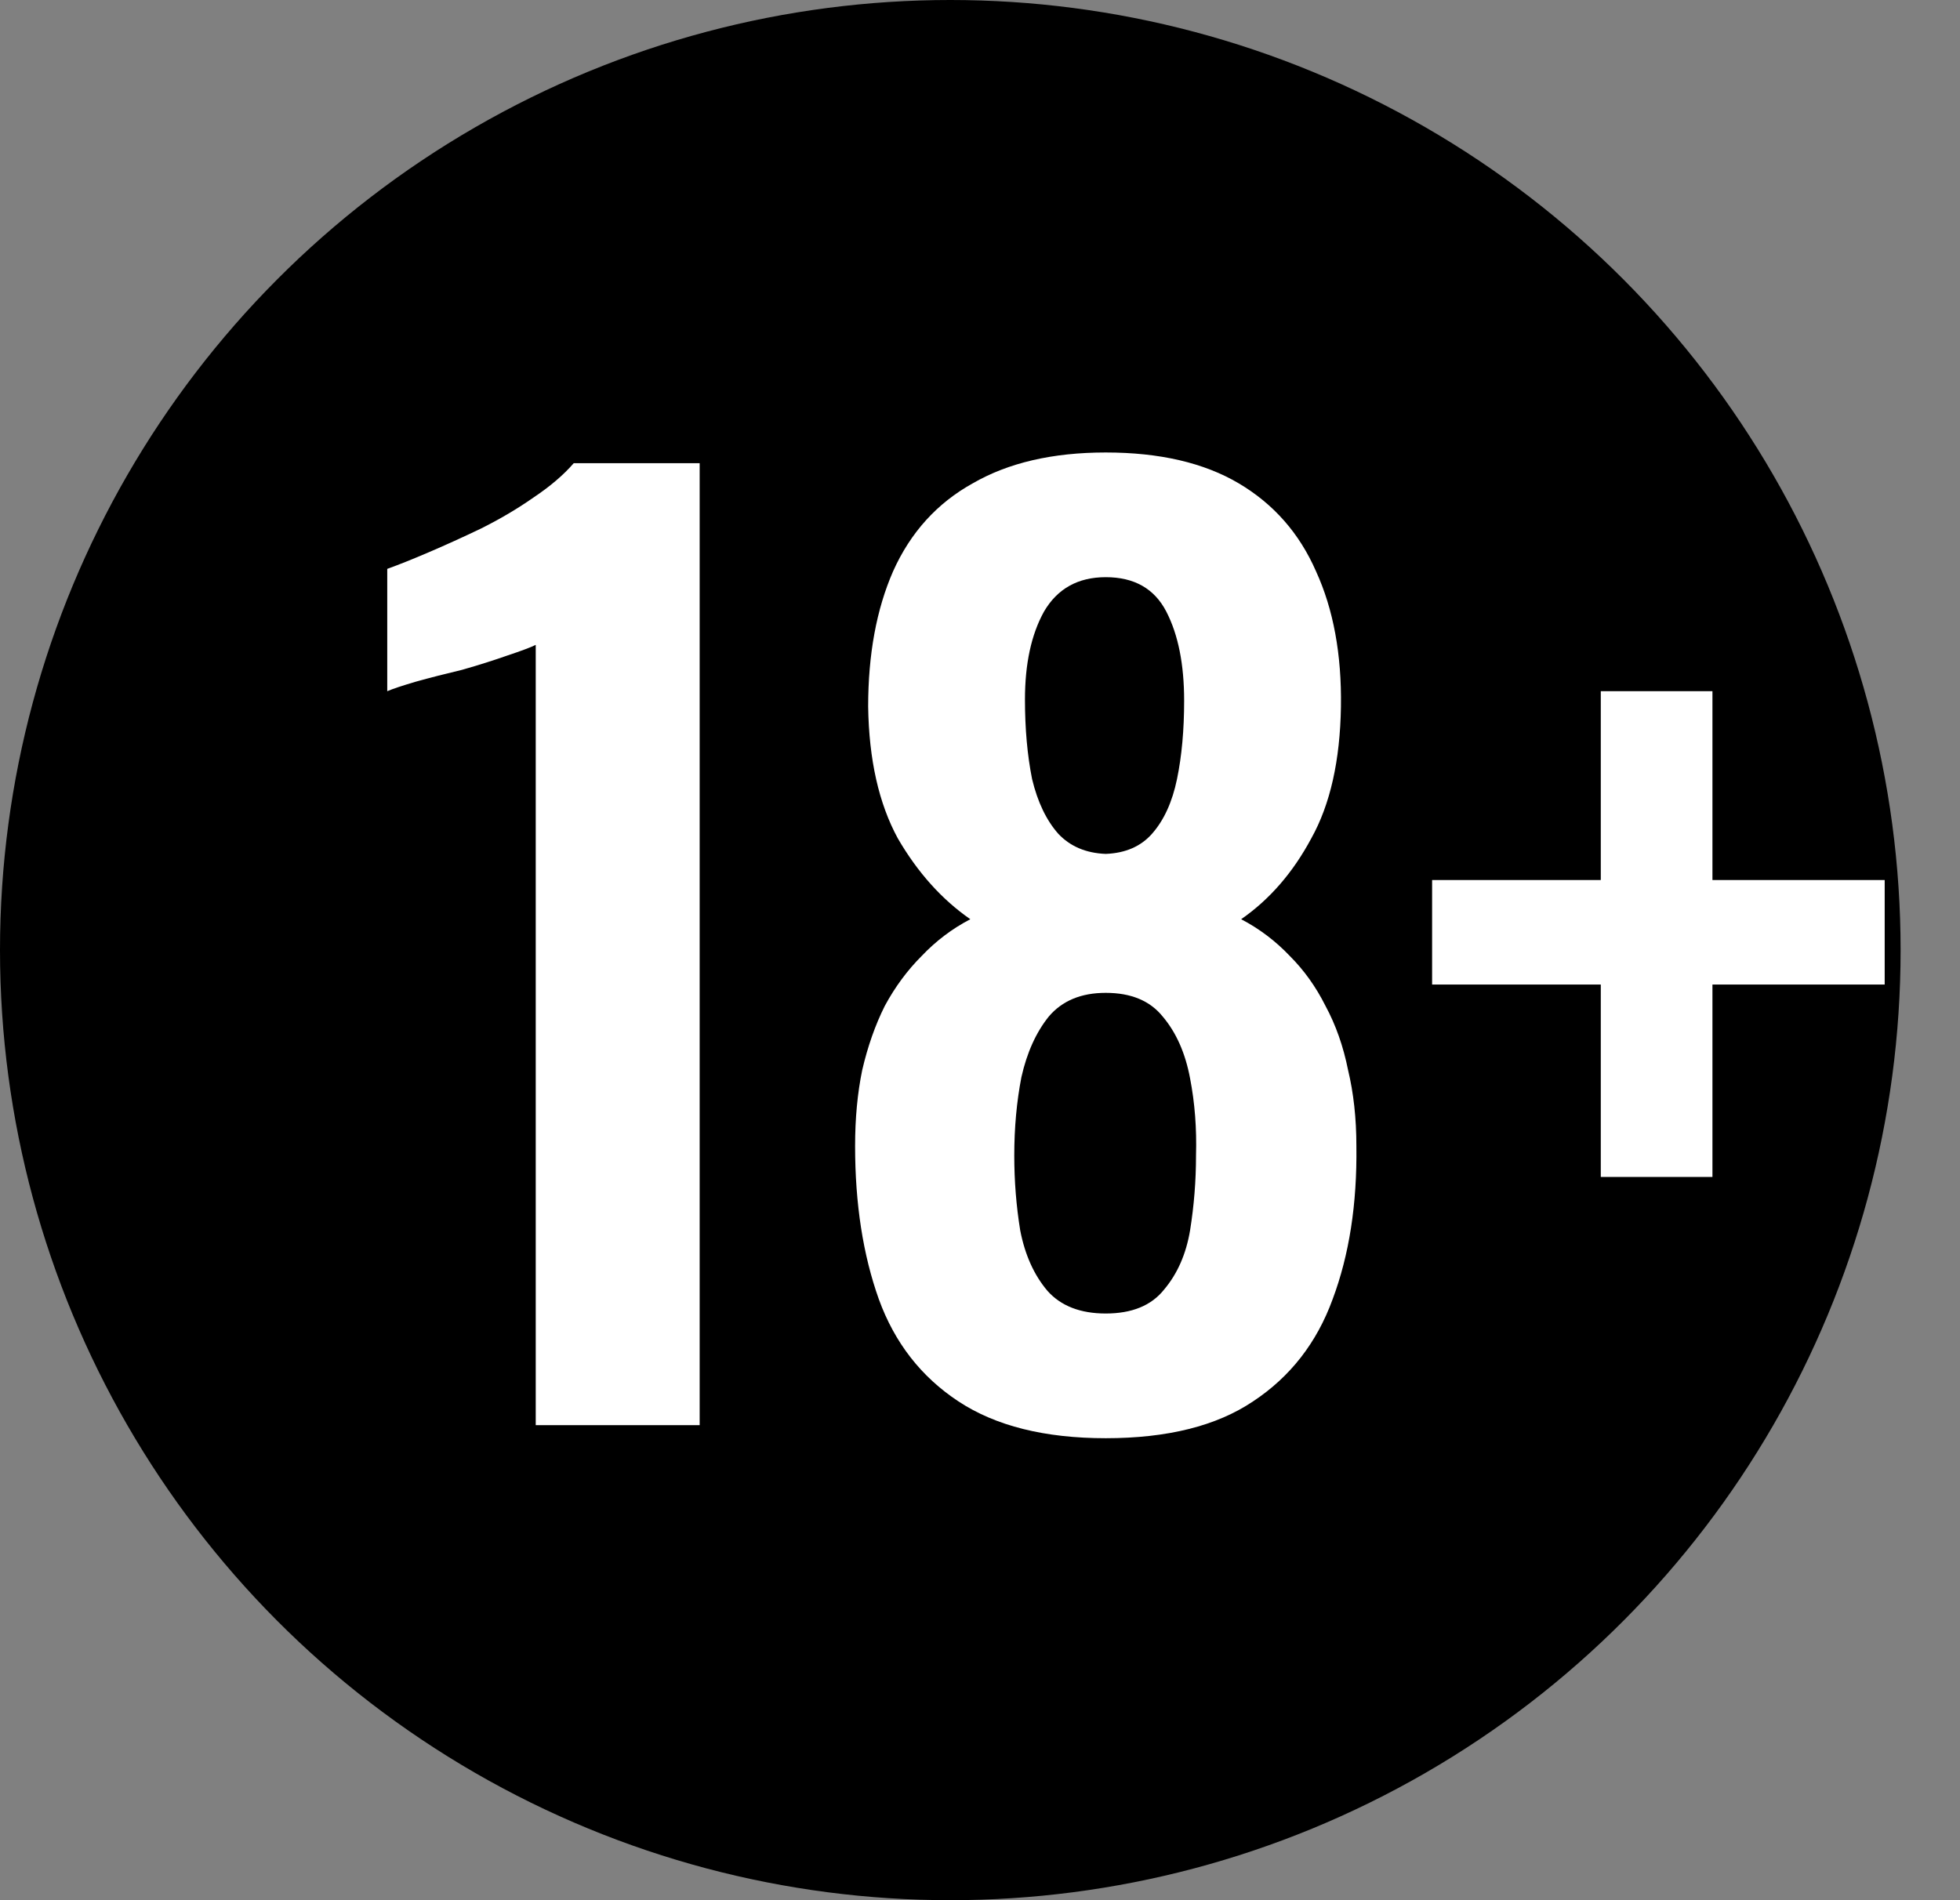 <svg width="33" height="32" viewBox="0 0 33 32" fill="none" xmlns="http://www.w3.org/2000/svg">
<rect x="0" y="0" width="33" height="32" fill="#808080" stroke="none"/>
<circle cx="16" cy="16" r="16" fill="black"/>
<path d="M9.02 24V10.86C8.94 10.9 8.78 10.96 8.54 11.04C8.313 11.12 8.06 11.2 7.78 11.28C7.5 11.347 7.24 11.413 7 11.48C6.773 11.547 6.613 11.6 6.52 11.64V9.58C6.707 9.513 6.94 9.42 7.22 9.3C7.5 9.18 7.793 9.047 8.1 8.9C8.42 8.74 8.713 8.567 8.98 8.38C9.26 8.193 9.487 8 9.66 7.8H11.78V24H9.02ZM18.617 24.22C17.59 24.22 16.763 24.013 16.137 23.6C15.51 23.187 15.063 22.613 14.797 21.88C14.53 21.133 14.397 20.273 14.397 19.3C14.397 18.833 14.437 18.407 14.517 18.02C14.61 17.62 14.737 17.26 14.897 16.94C15.07 16.62 15.277 16.34 15.517 16.1C15.757 15.847 16.03 15.64 16.337 15.48C15.857 15.147 15.45 14.693 15.117 14.12C14.797 13.533 14.63 12.793 14.617 11.9C14.617 11.02 14.757 10.26 15.037 9.62C15.33 8.967 15.777 8.473 16.377 8.14C16.977 7.793 17.723 7.62 18.617 7.62C19.523 7.62 20.27 7.793 20.857 8.14C21.443 8.487 21.877 8.98 22.157 9.62C22.45 10.26 22.59 11.02 22.577 11.9C22.563 12.807 22.397 13.547 22.077 14.12C21.77 14.693 21.377 15.147 20.897 15.48C21.203 15.64 21.477 15.847 21.717 16.1C21.957 16.34 22.157 16.62 22.317 16.94C22.49 17.26 22.617 17.62 22.697 18.02C22.79 18.407 22.837 18.833 22.837 19.3C22.85 20.273 22.717 21.133 22.437 21.88C22.17 22.613 21.723 23.187 21.097 23.6C20.483 24.013 19.657 24.22 18.617 24.22ZM18.617 22.12C19.057 22.12 19.383 21.987 19.597 21.72C19.823 21.453 19.97 21.12 20.037 20.72C20.103 20.307 20.137 19.887 20.137 19.46C20.15 19.007 20.117 18.573 20.037 18.16C19.957 17.733 19.803 17.387 19.577 17.12C19.363 16.853 19.043 16.72 18.617 16.72C18.203 16.72 17.883 16.853 17.657 17.12C17.443 17.387 17.29 17.727 17.197 18.14C17.117 18.553 17.077 18.993 17.077 19.46C17.077 19.887 17.11 20.307 17.177 20.72C17.257 21.133 17.41 21.473 17.637 21.74C17.863 21.993 18.19 22.12 18.617 22.12ZM18.617 14.38C18.95 14.367 19.21 14.253 19.397 14.04C19.597 13.813 19.737 13.507 19.817 13.12C19.897 12.733 19.937 12.293 19.937 11.8C19.937 11.187 19.837 10.687 19.637 10.3C19.437 9.913 19.097 9.72 18.617 9.72C18.15 9.72 17.803 9.913 17.577 10.3C17.363 10.687 17.257 11.18 17.257 11.78C17.257 12.273 17.297 12.72 17.377 13.12C17.47 13.507 17.617 13.813 17.817 14.04C18.017 14.253 18.283 14.367 18.617 14.38ZM26.952 19.82V16.58H24.112V14.82H26.952V11.64H28.832V14.82H31.732V16.58H28.832V19.82H26.952Z" fill="white"/>
</svg>
